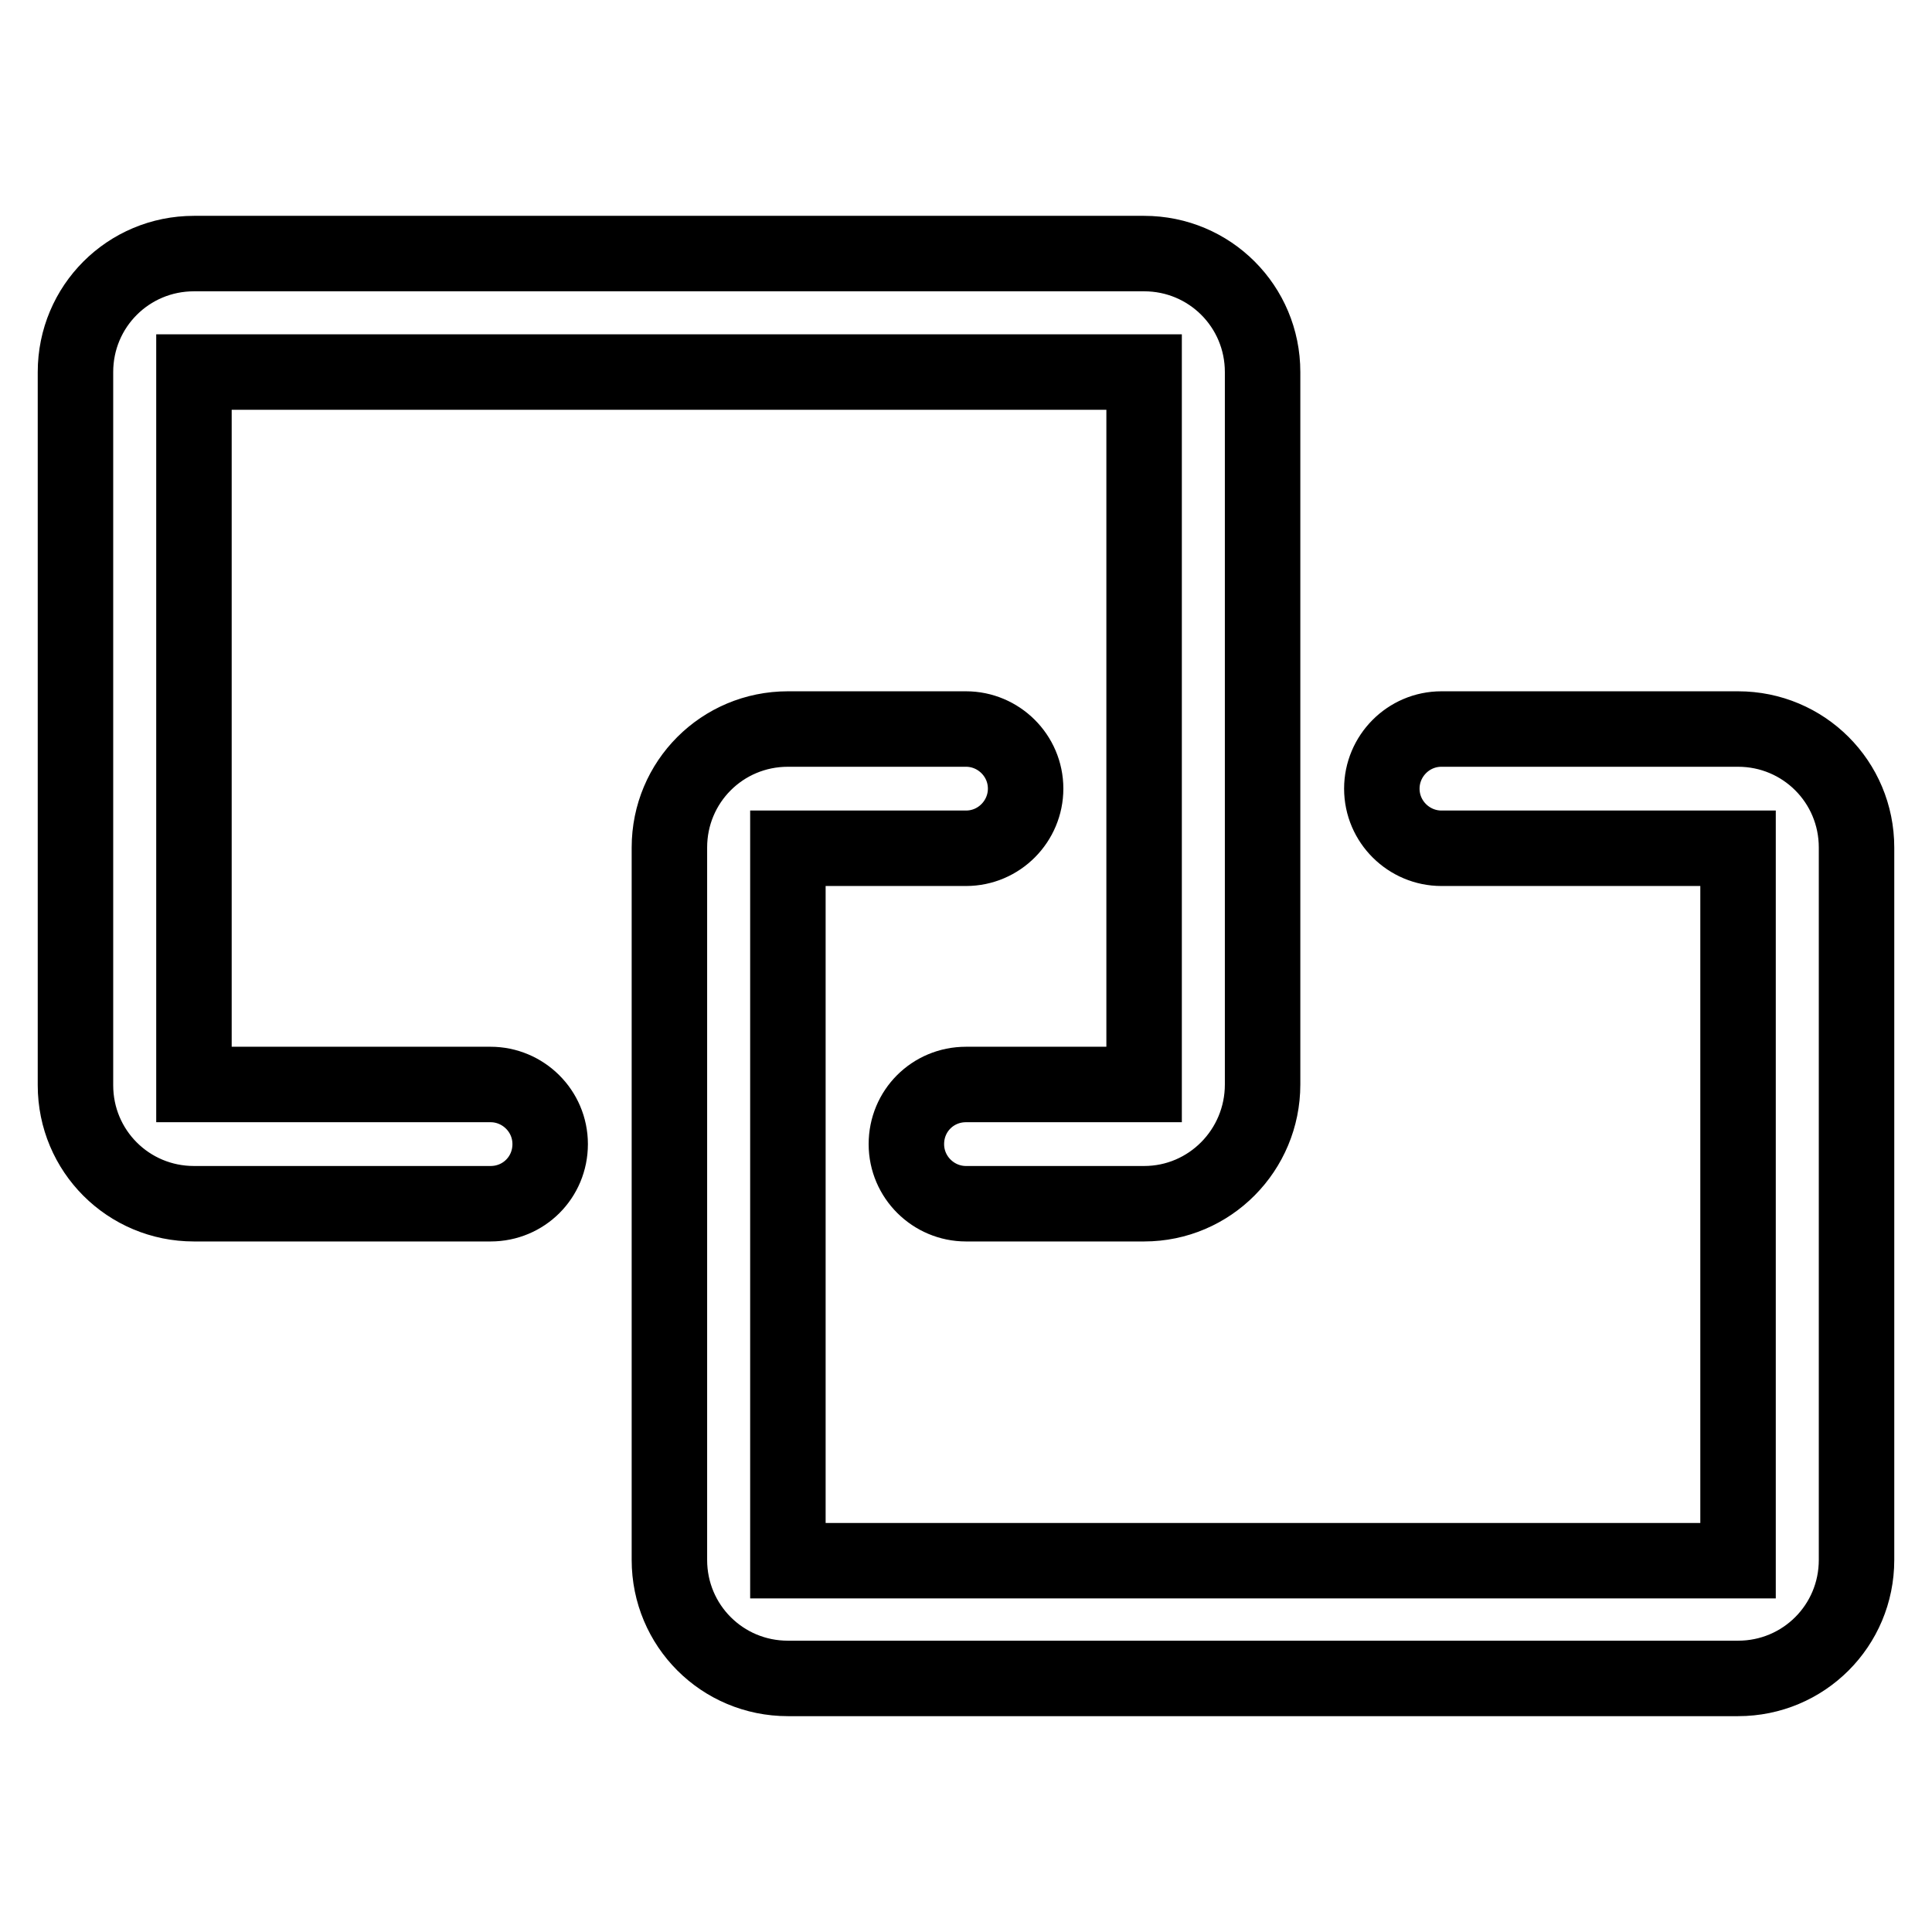 <?xml version="1.0" encoding="utf-8"?>
<!-- Svg Vector Icons : http://www.onlinewebfonts.com/icon -->
<!DOCTYPE svg PUBLIC "-//W3C//DTD SVG 1.1//EN" "http://www.w3.org/Graphics/SVG/1.1/DTD/svg11.dtd">
<svg version="1.1" xmlns="http://www.w3.org/2000/svg" xmlns:xlink="http://www.w3.org/1999/xlink" x="0px" y="0px" viewBox="0 0 256 256" enable-background="new 0 0 256 256" xml:space="preserve">
<g> <path stroke-width="10" fill-opacity="0" stroke="#000000"  d="M230.3,222.4H104.4c-8.7,0-15.7-7-15.7-15.7v-94.4c0-8.7,7-15.7,15.7-15.7H128c4.3,0,7.9,3.5,7.9,7.9 c0,4.3-3.5,7.9-7.9,7.9h-23.6v94.4h125.9v-94.4h-39.3c-4.3,0-7.9-3.5-7.9-7.9c0-4.3,3.5-7.9,7.9-7.9h39.3c8.7,0,15.7,7,15.7,15.7 v94.4C246,215.4,239,222.4,230.3,222.4z M151.6,159.5H128c-4.3,0-7.9-3.5-7.9-7.9s3.5-7.9,7.9-7.9h23.6V49.3H25.7v94.4h39.3 c4.3,0,7.9,3.5,7.9,7.9s-3.5,7.9-7.9,7.9H25.7c-8.7,0-15.7-7-15.7-15.7V49.3c0-8.7,7-15.7,15.7-15.7h125.9c8.7,0,15.7,7,15.7,15.7 v94.4C167.3,152.4,160.3,159.5,151.6,159.5z"/></g>
</svg>